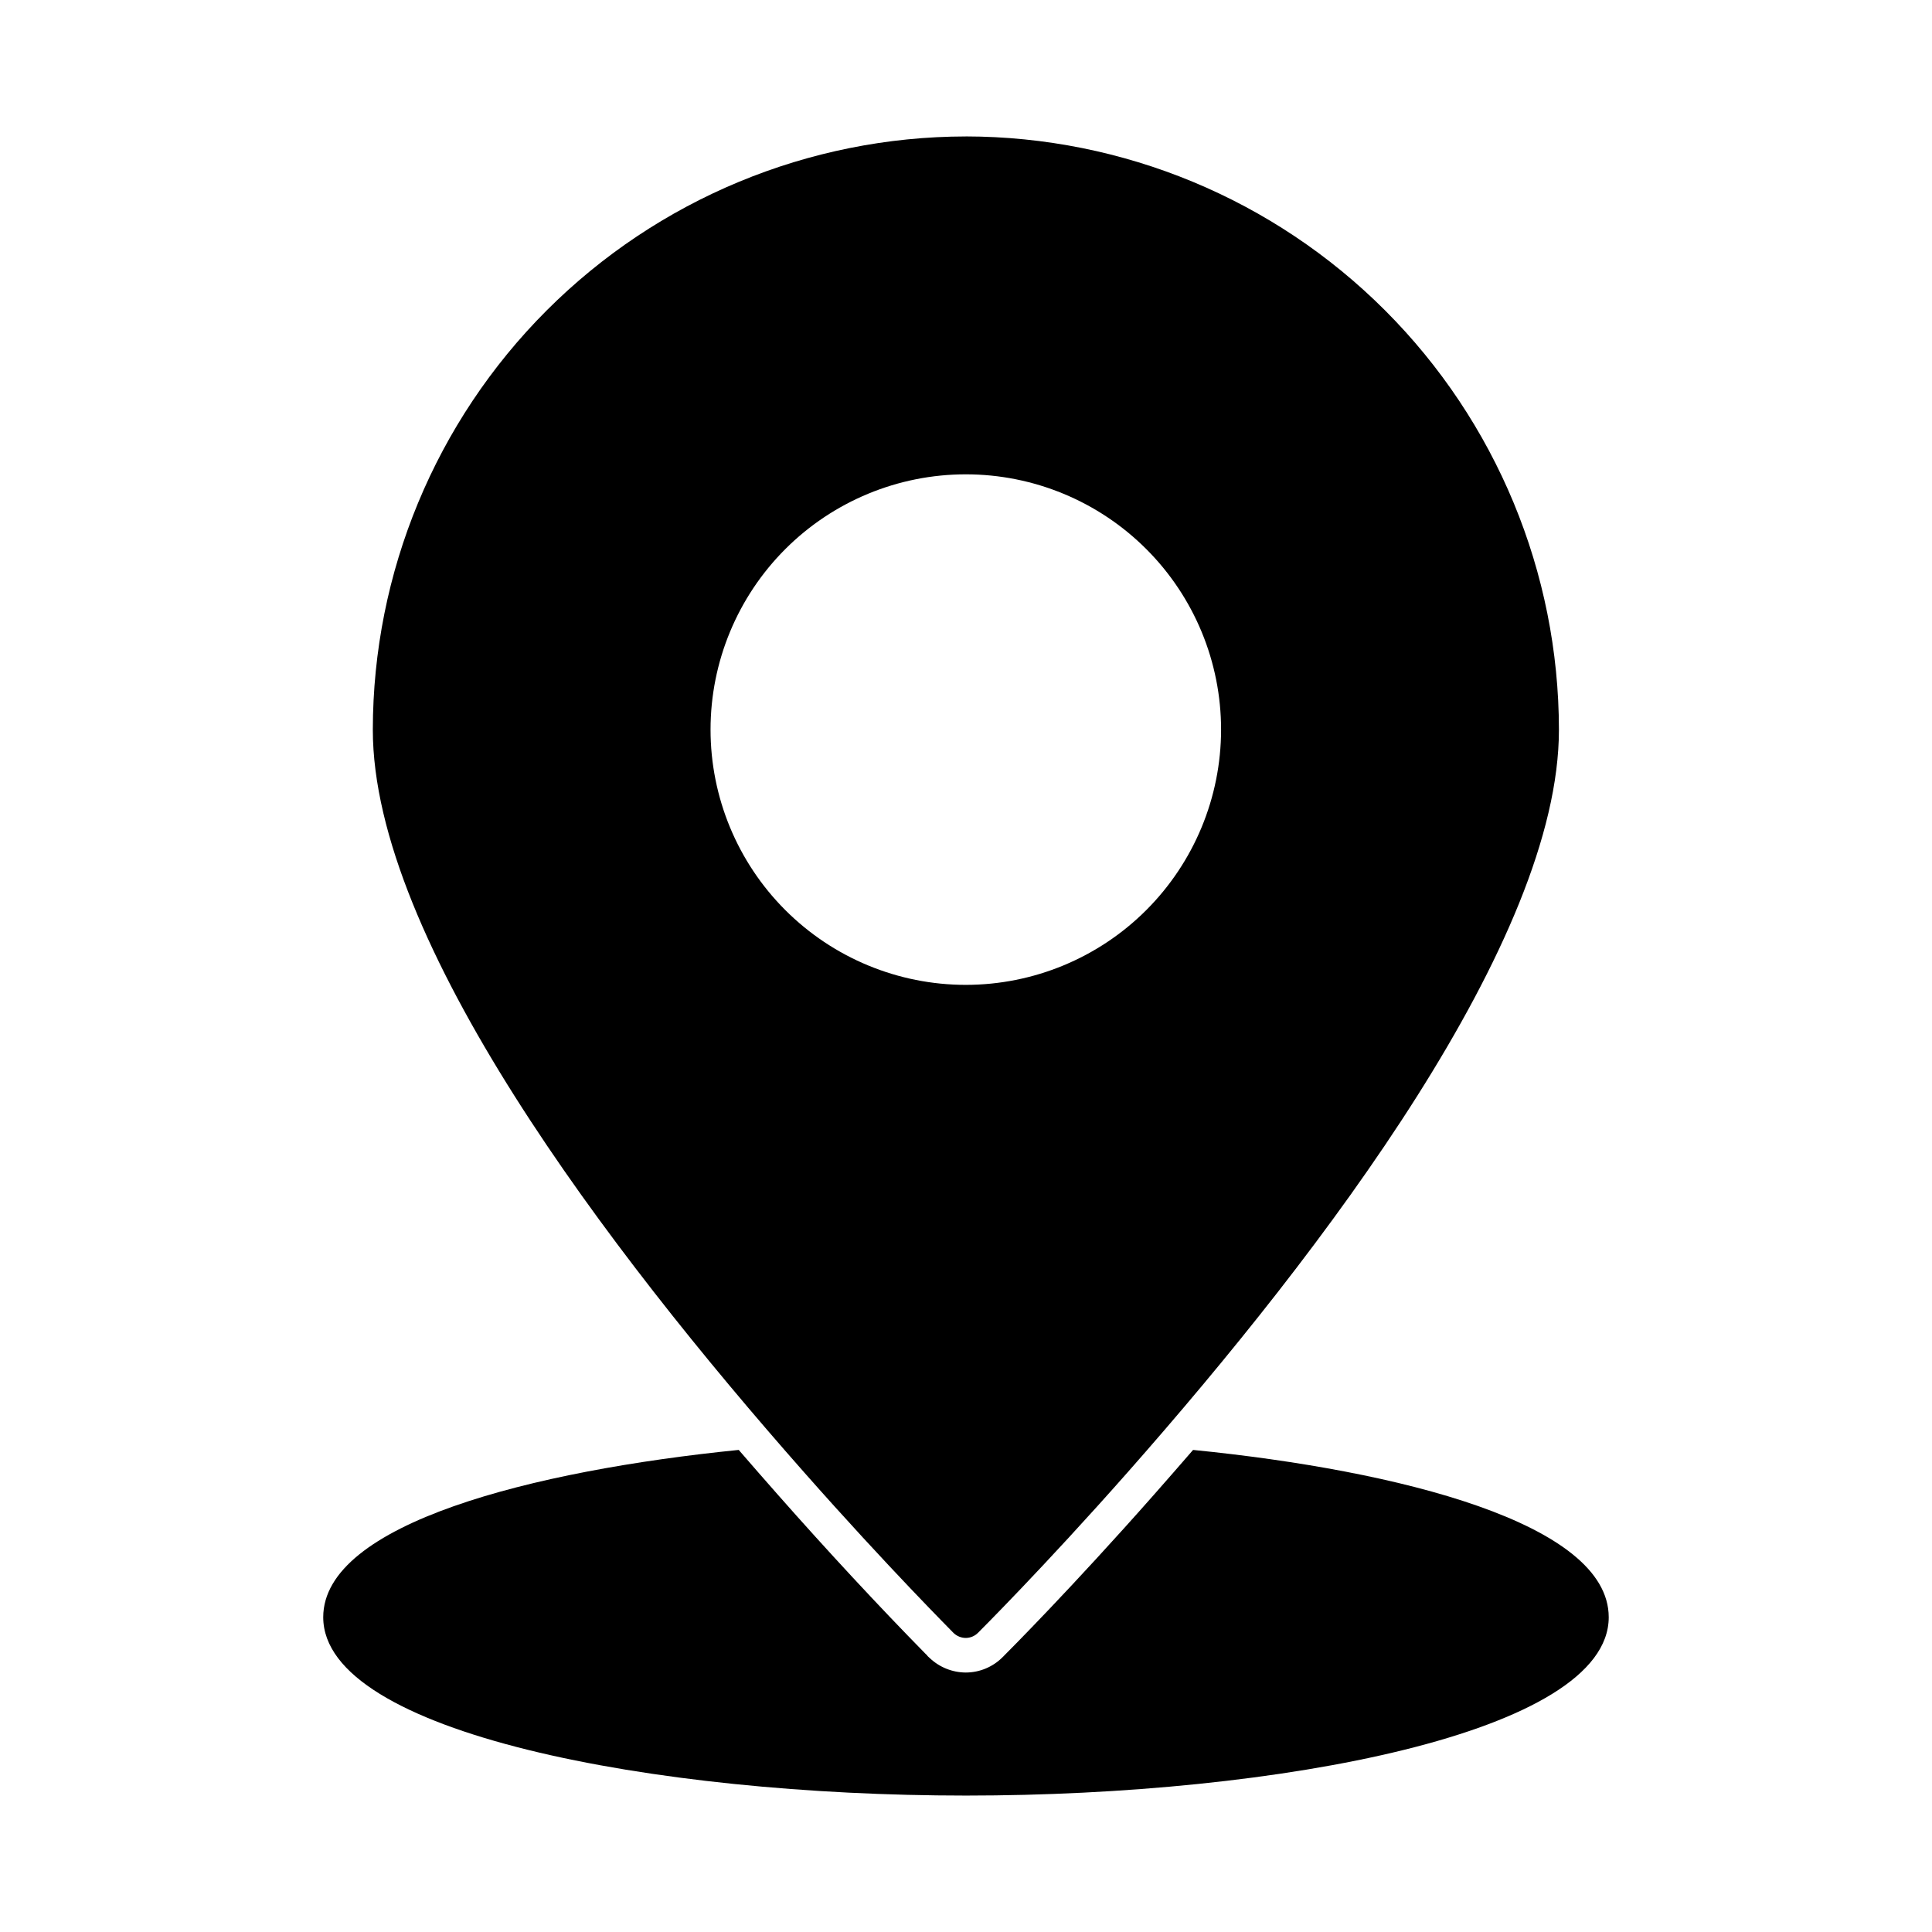 <?xml version="1.0" encoding="UTF-8"?>
<!-- Uploaded to: SVG Repo, www.svgrepo.com, Generator: SVG Repo Mixer Tools -->
<svg fill="#000000" width="800px" height="800px" version="1.1" viewBox="144 144 512 512" xmlns="http://www.w3.org/2000/svg">
 <g>
  <path d="m399.95 180.16c-41.676 0.055-81.625 16.645-111.09 46.121-29.461 29.477-46.023 69.438-46.059 111.11 0 55.648 62.152 137.72 114.27 196.76 22.398 25.375 39.48 42.41 39.617 42.594v-0.004c0.871 0.848 2.039 1.324 3.254 1.332 1.199-0.008 2.352-0.484 3.207-1.332 0.184-0.184 17.312-17.223 39.711-42.594 52.117-59.035 114.27-141.11 114.27-196.76-0.035-41.684-16.605-81.648-46.078-111.13-29.469-29.477-69.43-46.059-111.11-46.105zm0 224.84c-17.945 0-35.152-7.129-47.84-19.82s-19.812-29.898-19.809-47.844c0.004-17.945 7.137-35.152 19.828-47.836 12.695-12.684 29.906-19.805 47.852-19.797 17.941 0.008 35.148 7.144 47.828 19.84 12.684 12.695 19.801 29.91 19.789 47.855-0.02 17.93-7.152 35.121-19.836 47.797s-29.883 19.797-47.812 19.805z"/>
  <path d="m570.33 572.58c0 30.684-87.754 47.266-170.33 47.266-82.582 0-170.34-16.582-170.34-47.266 0-24.824 55.512-38.84 110.11-44.336 3.527 4.078 7.008 8.062 10.441 11.953 13.008 14.746 26.566 29.359 39.207 42.227l0.273 0.23 0.09 0.184 0.594 0.551h0.004c2.582 2.457 6.008 3.832 9.574 3.848 3.641-0.012 7.129-1.461 9.711-4.031 1.785-1.785 18.41-18.457 40.074-43.008 3.434-3.894 6.914-7.879 10.441-11.953 54.641 5.449 110.15 19.465 110.15 44.336z"/>
 </g>
</svg>